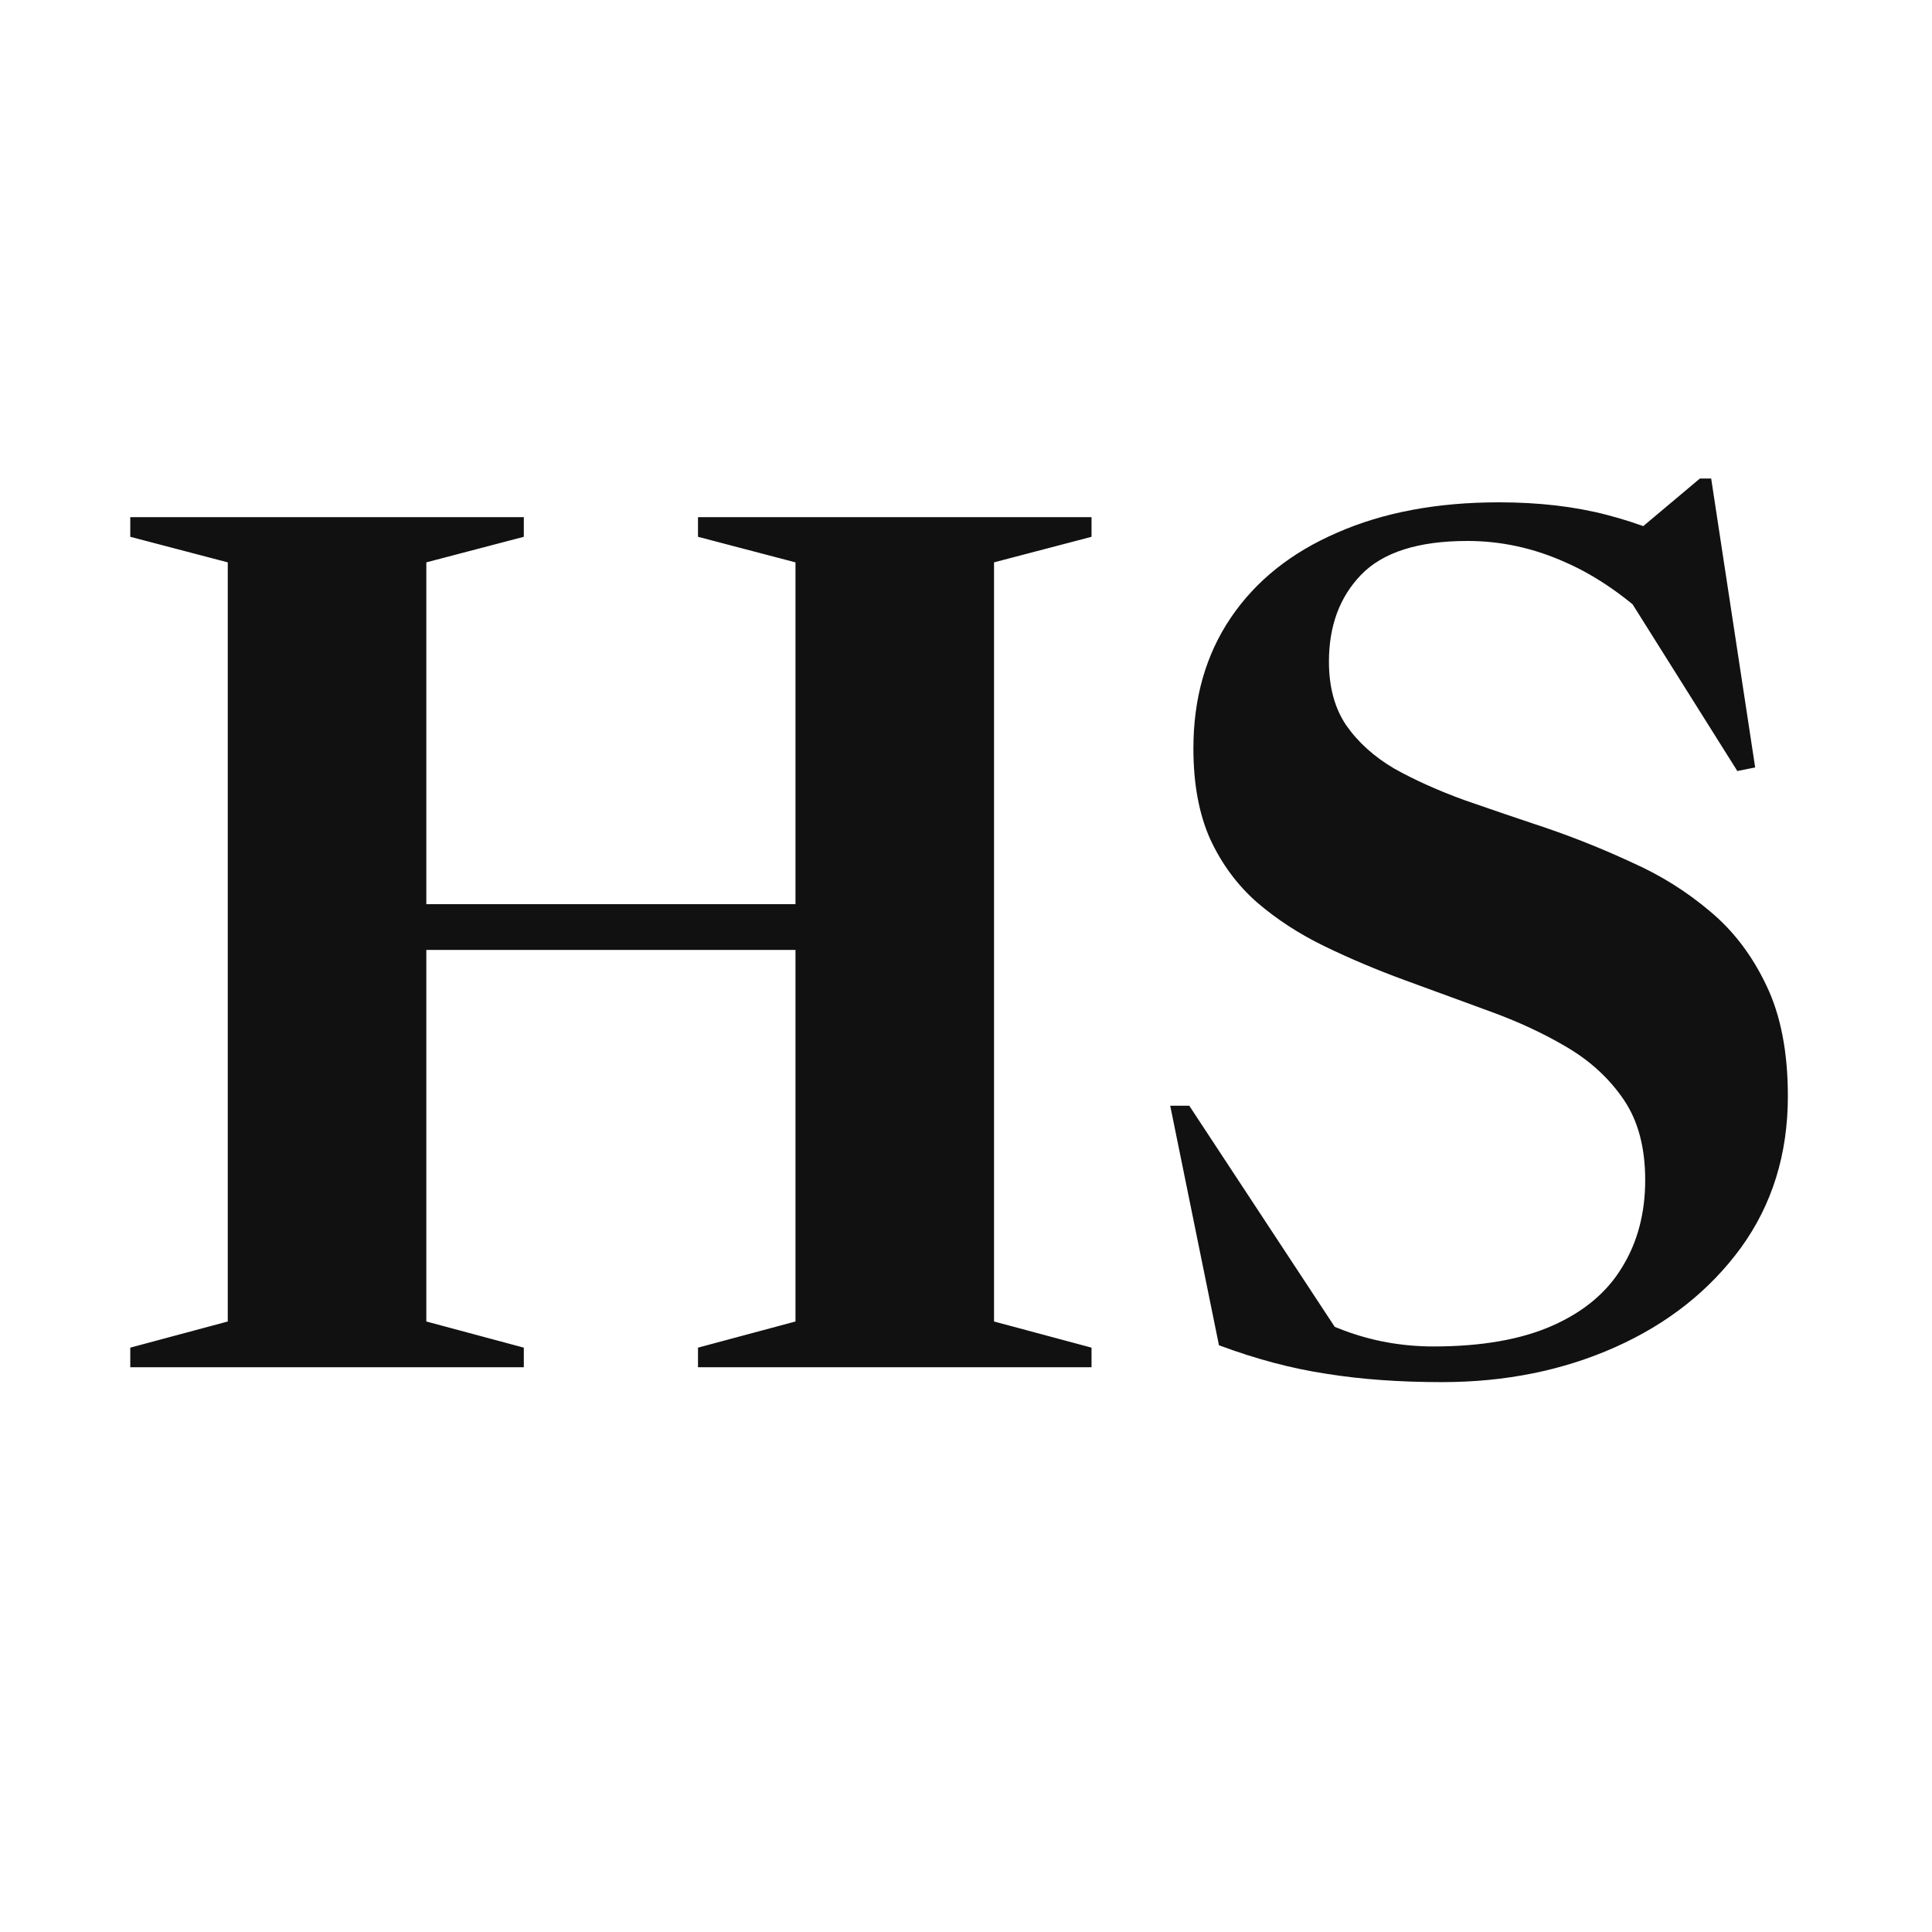 <svg width="1000" height="1000" viewBox="0 0 260 260" fill="none" xmlns="http://www.w3.org/2000/svg">
<rect width="260" height="260" fill="white"/>
<path d="M57.373 177.84L70.493 181.36V184H17.532V181.36L30.652 177.84V75.68L17.532 72.24V69.6H70.493V72.24L57.373 75.68V177.84ZM133.773 177.84L146.893 181.36V184H93.933V181.36L107.053 177.84V75.68L93.933 72.24V69.6H146.893V72.24L133.773 75.68V177.84ZM42.733 127.84V121.68H121.453V127.84H42.733ZM229.803 74.64L218.763 72.8L228.763 64.4H230.283L236.203 103.28L233.802 103.76L216.763 76.64L223.323 84.56C219.163 80.507 214.949 77.547 210.683 75.68C206.416 73.76 202.016 72.8 197.483 72.8C190.869 72.8 186.096 74.32 183.163 77.36C180.283 80.347 178.843 84.24 178.843 89.04C178.843 92.453 179.616 95.307 181.163 97.6C182.763 99.893 184.923 101.84 187.643 103.44C190.416 104.987 193.563 106.4 197.083 107.68C200.603 108.907 204.283 110.16 208.123 111.44C212.016 112.773 215.856 114.32 219.643 116.08C223.483 117.787 226.976 119.973 230.123 122.64C233.269 125.253 235.803 128.587 237.723 132.64C239.643 136.64 240.603 141.6 240.603 147.52C240.603 155.307 238.496 162.107 234.283 167.92C230.069 173.68 224.443 178.133 217.403 181.28C210.363 184.427 202.576 186 194.043 186C188.336 186 183.163 185.627 178.523 184.88C173.883 184.187 169.056 182.907 164.043 181.04L157.483 148.8H160.043L182.043 182.24L167.883 172.96C172.683 175.573 177.003 177.6 180.843 179.04C184.683 180.48 188.709 181.2 192.923 181.2C199.376 181.2 204.709 180.267 208.923 178.4C213.136 176.533 216.256 173.92 218.283 170.56C220.363 167.2 221.403 163.28 221.403 158.8C221.403 154.427 220.443 150.827 218.523 148C216.603 145.173 214.069 142.827 210.923 140.96C207.776 139.093 204.283 137.467 200.443 136.08C196.656 134.693 192.869 133.307 189.083 131.92C185.296 130.533 181.696 129.013 178.283 127.36C174.869 125.707 171.829 123.733 169.163 121.44C166.496 119.093 164.389 116.24 162.843 112.88C161.349 109.52 160.603 105.467 160.603 100.72C160.603 93.947 162.283 88.08 165.643 83.12C169.003 78.16 173.776 74.347 179.963 71.68C186.149 68.96 193.403 67.6 201.723 67.6C207.056 67.6 211.883 68.16 216.203 69.28C220.576 70.4 225.109 72.187 229.803 74.64Z" fill="#111111"/>
</svg>
